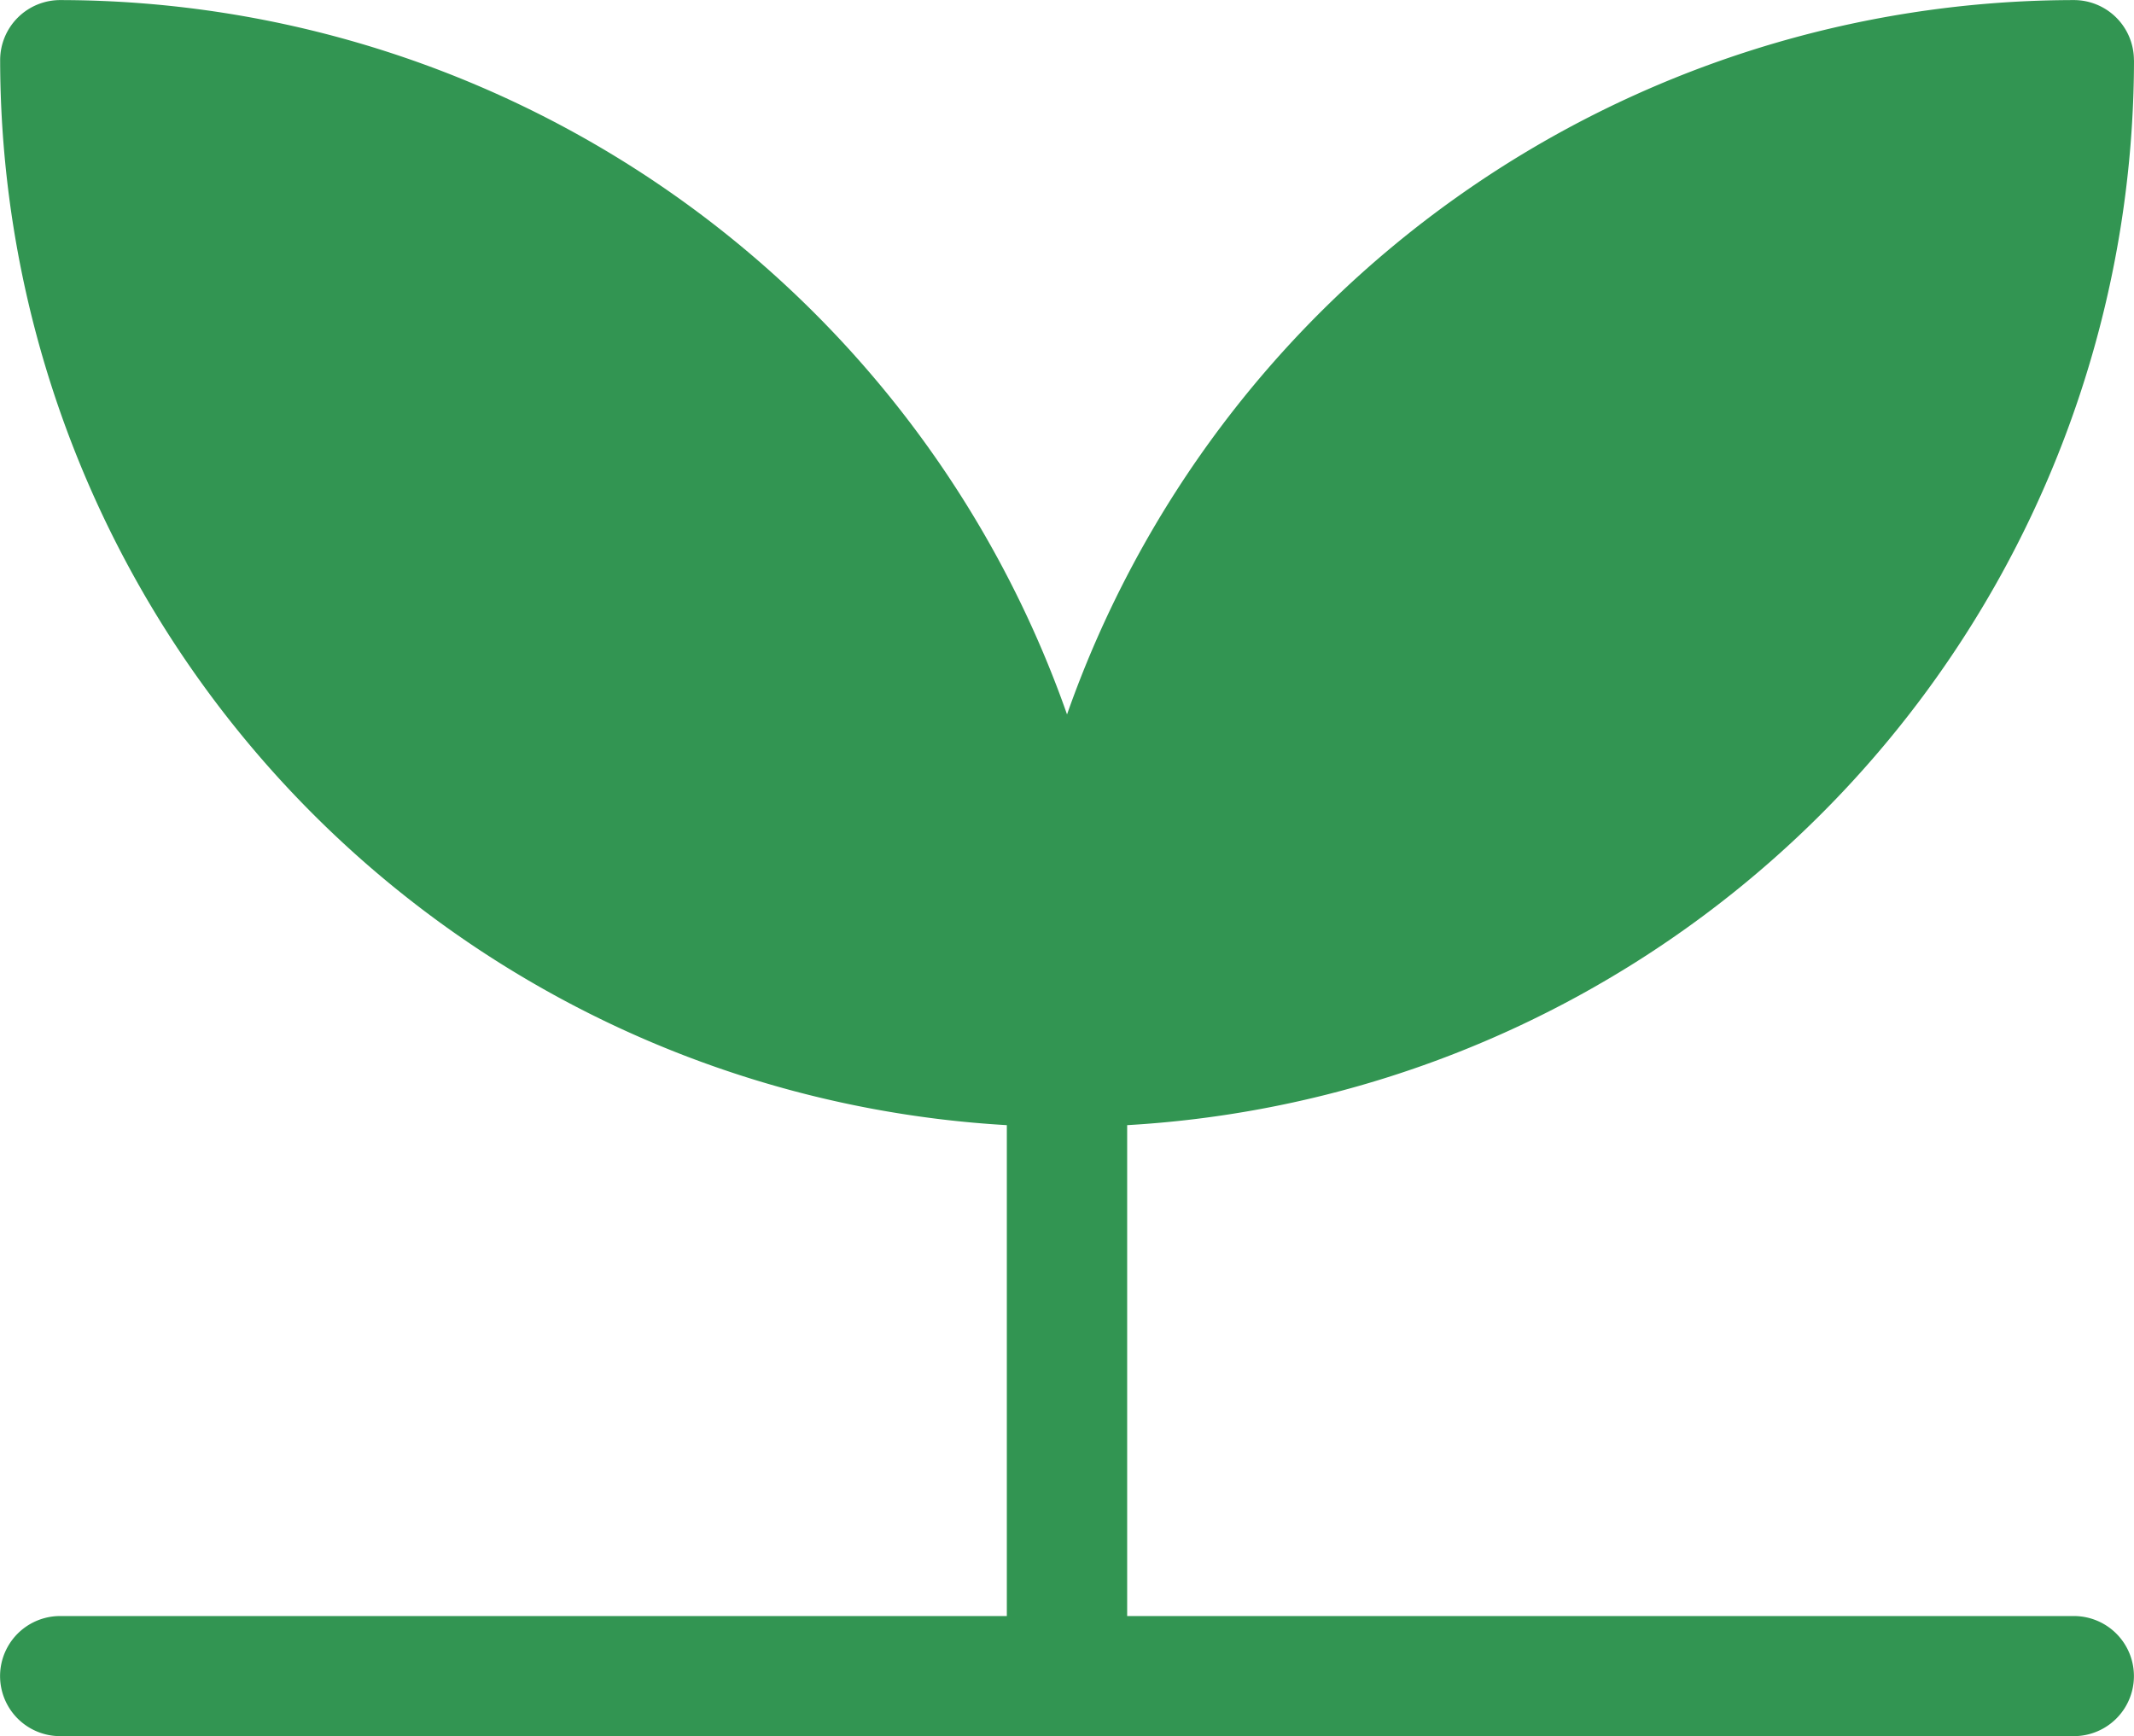 <svg xmlns="http://www.w3.org/2000/svg" width="28.427" height="23.131" viewBox="0 0 28.427 23.131">
  <path id="noun-sprout-4767324" d="M95.866,167.471a.8.8,0,0,0-.8-.8,14.234,14.234,0,0,0-13.412,9.517,14.235,14.235,0,0,0-13.412-9.517.8.8,0,0,0-.8.8A14.23,14.23,0,0,0,80.852,181.66v6.54H68.241a.8.8,0,0,0,0,1.6H95.066a.8.8,0,1,0,0-1.6H82.455v-6.54a14.23,14.23,0,0,0,13.412-14.189Z" transform="translate(-67.44 -166.67)" fill="#329552"/>
</svg>
